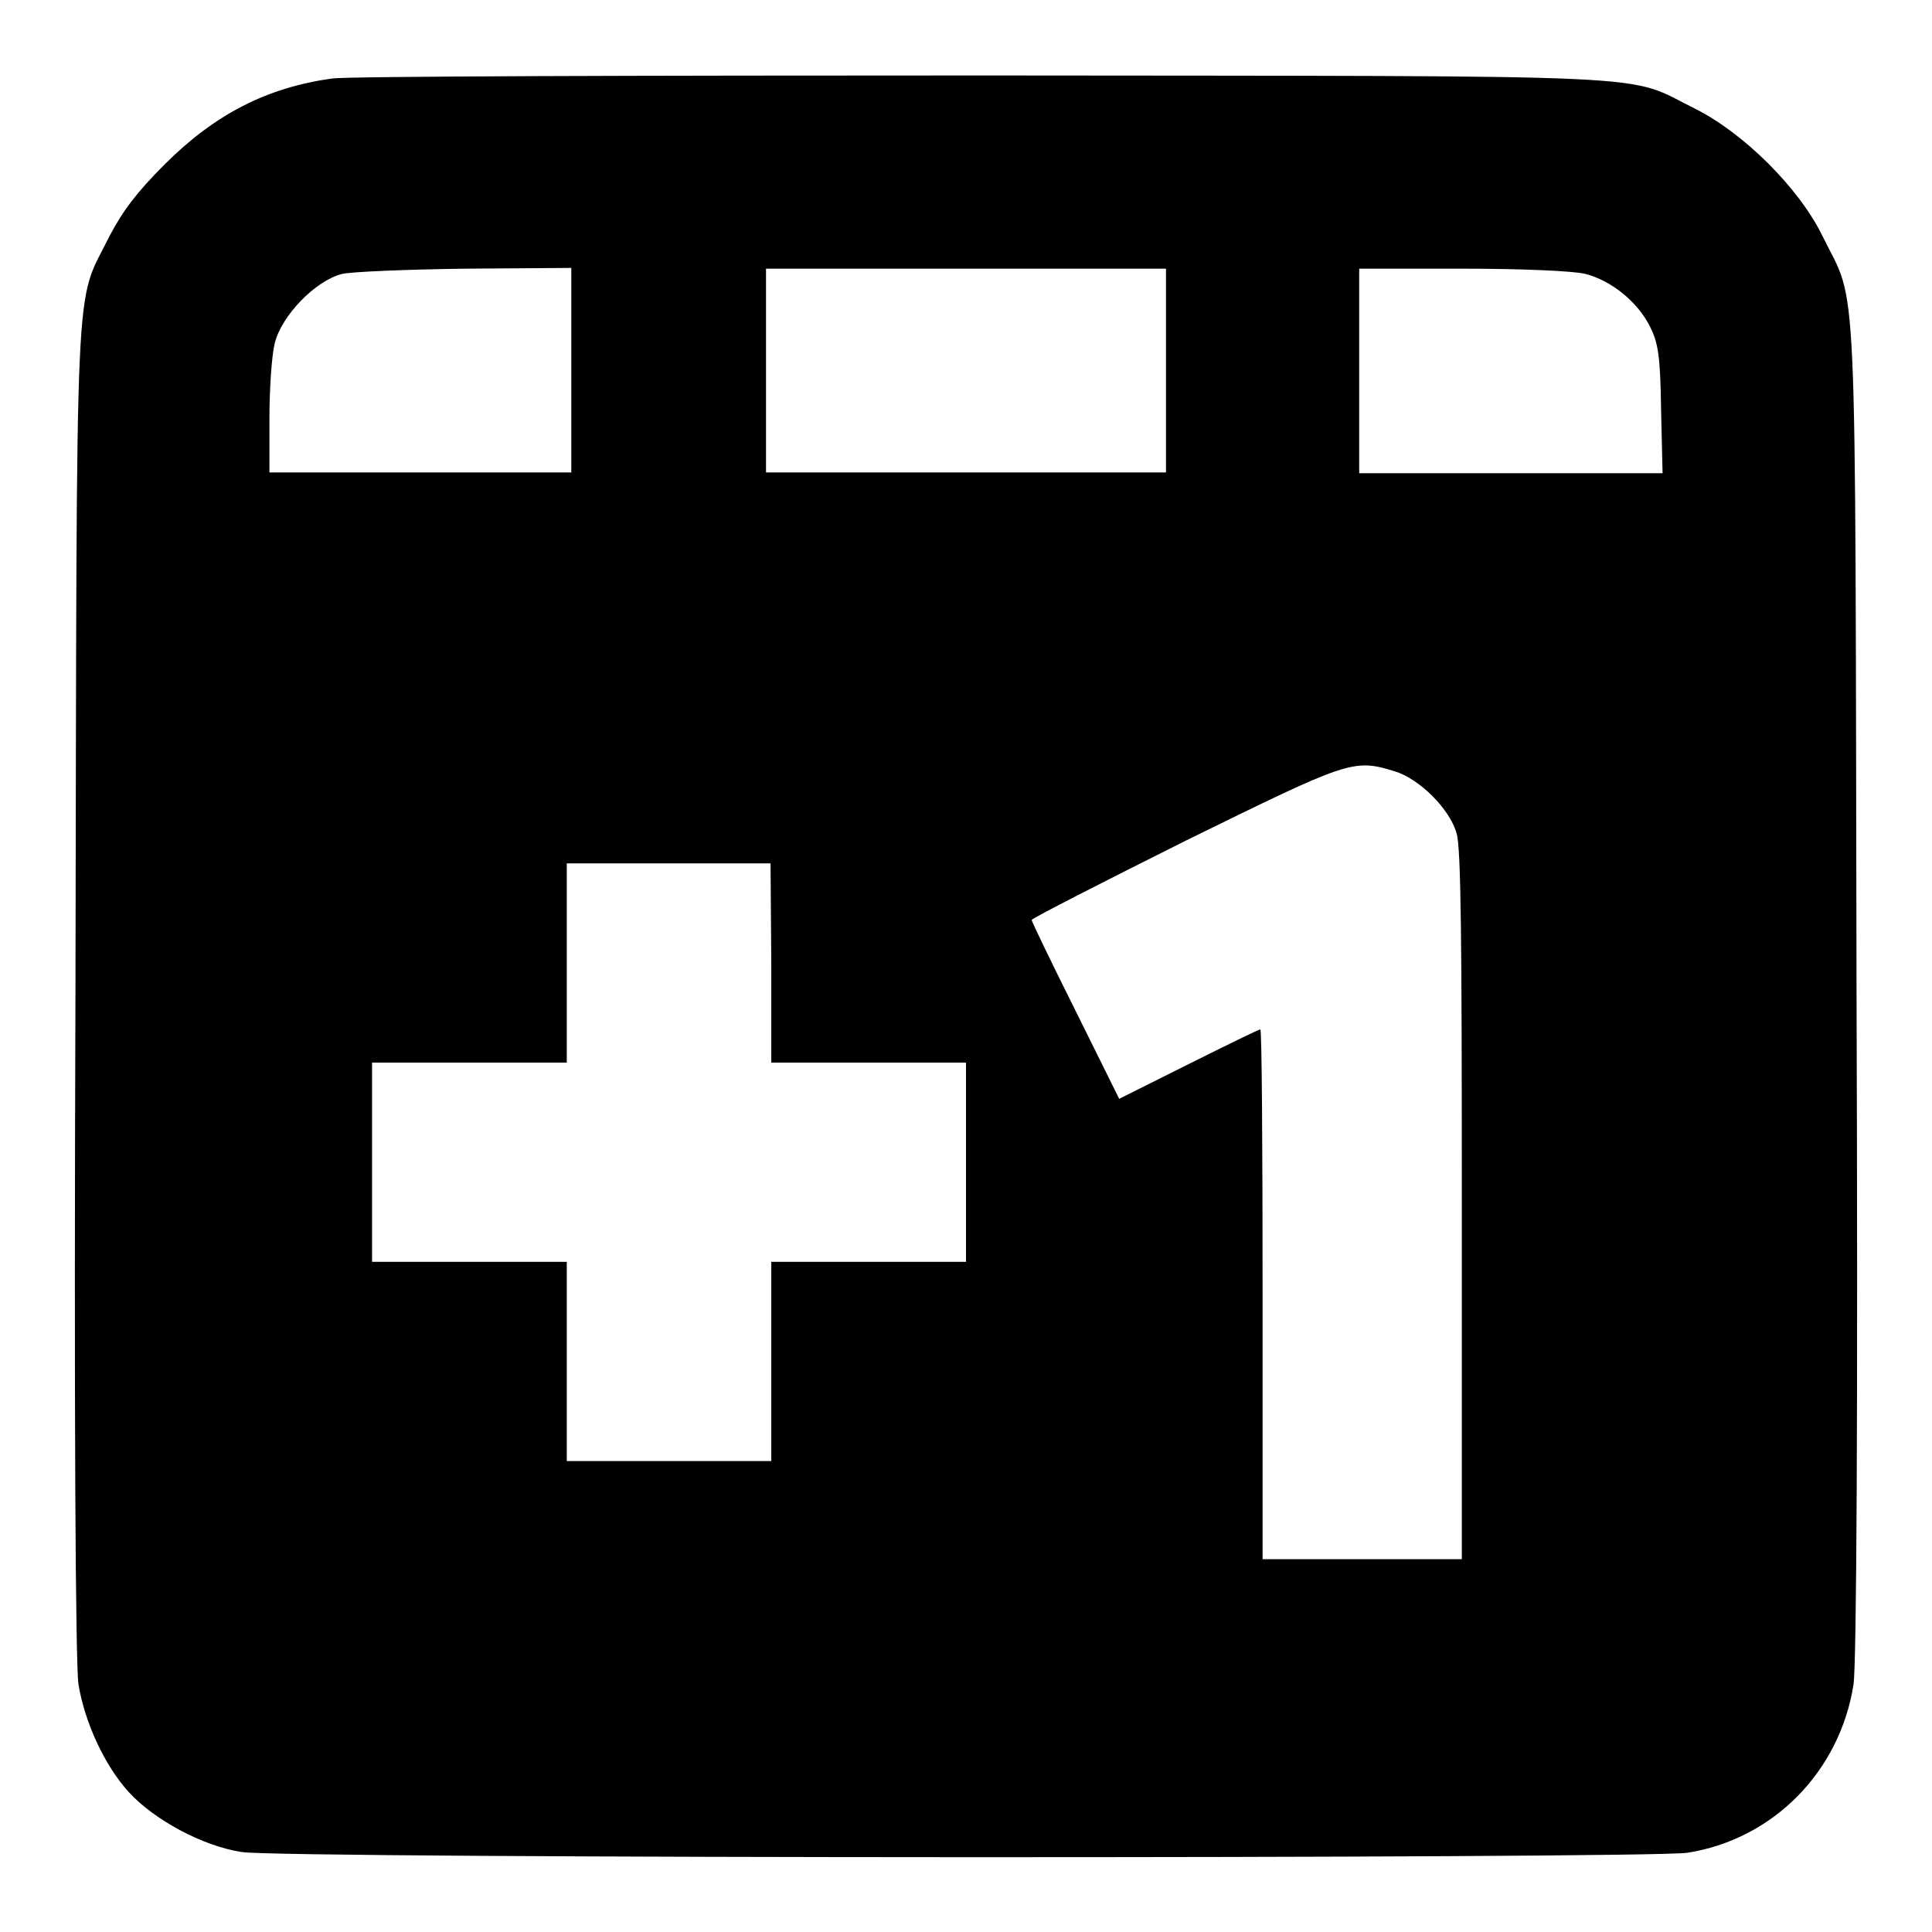 <?xml version="1.0" encoding="utf-8"?>
<!-- Svg Vector Icons : http://www.onlinewebfonts.com/icon -->
<!DOCTYPE svg PUBLIC "-//W3C//DTD SVG 1.1//EN" "http://www.w3.org/Graphics/SVG/1.1/DTD/svg11.dtd">
<svg version="1.1" xmlns="http://www.w3.org/2000/svg" xmlns:xlink="http://www.w3.org/1999/xlink" x="0px" y="0px" viewBox="0 0 256 256" enable-background="new 0 0 256 256" xml:space="preserve">
<g><g><g><path fill="#000000" d="M44,10.4c-8.6,1.2-15.5,4.7-22.2,11.4c-3.7,3.7-5.5,6.1-7.3,9.5c-4.7,9.6-4.3,1.3-4.5,99.7c-0.2,55.7,0,89.7,0.4,92.2c0.8,4.9,3.4,10.7,6.7,14.3c3.3,3.6,9.7,7.1,14.9,7.9c5.2,0.9,186.4,0.9,191.6,0.1c11.4-1.8,20.2-10.8,22-22.3c0.4-2.5,0.6-36.4,0.4-92.2c-0.2-98.4,0.2-90.1-4.5-99.7c-3.1-6.4-10.5-13.7-16.9-16.9c-9.5-4.7-1.9-4.3-94.1-4.4C84.9,10,46.1,10.1,44,10.4z M75.7,49.1v13.5h-20h-20v-7.1c0-3.9,0.3-8.4,0.7-10c0.9-3.7,5.4-8.3,8.9-9.2c1.3-0.3,8.7-0.6,16.4-0.7l14-0.1L75.7,49.1L75.7,49.1z M154.5,49.1v13.5H128h-26.5V49.1V35.6H128h26.5V49.1z M210.1,36.3c3.4,0.9,6.8,3.6,8.5,6.9c1.1,2.2,1.4,3.8,1.5,11l0.2,8.5h-20.1h-20.1V49.1V35.6h13.6C201.6,35.6,208.6,35.9,210.1,36.3z M184.8,102.2c3.3,1,7.3,5,8.2,8.2c0.6,1.9,0.7,14.1,0.7,49.4v46.8h-13.2h-13.2v-35.1c0-19.3-0.1-35.1-0.3-35.1c-0.2,0-4.5,2.1-9.5,4.6l-9.2,4.6l-5.8-11.7c-3.2-6.4-5.8-11.8-5.8-12s9.2-4.9,20.4-10.5C178.7,100.8,179.3,100.5,184.8,102.2z M102.2,127.6v13.2h12.9H128V154v13.2h-12.9h-12.9v13.2v13.2H88.6H75.1v-13.2v-13.2H62.2H49.3V154v-13.2h12.9h12.9v-13.2v-13.2h13.5h13.5L102.2,127.6L102.2,127.6z"/></g></g></g>
</svg>